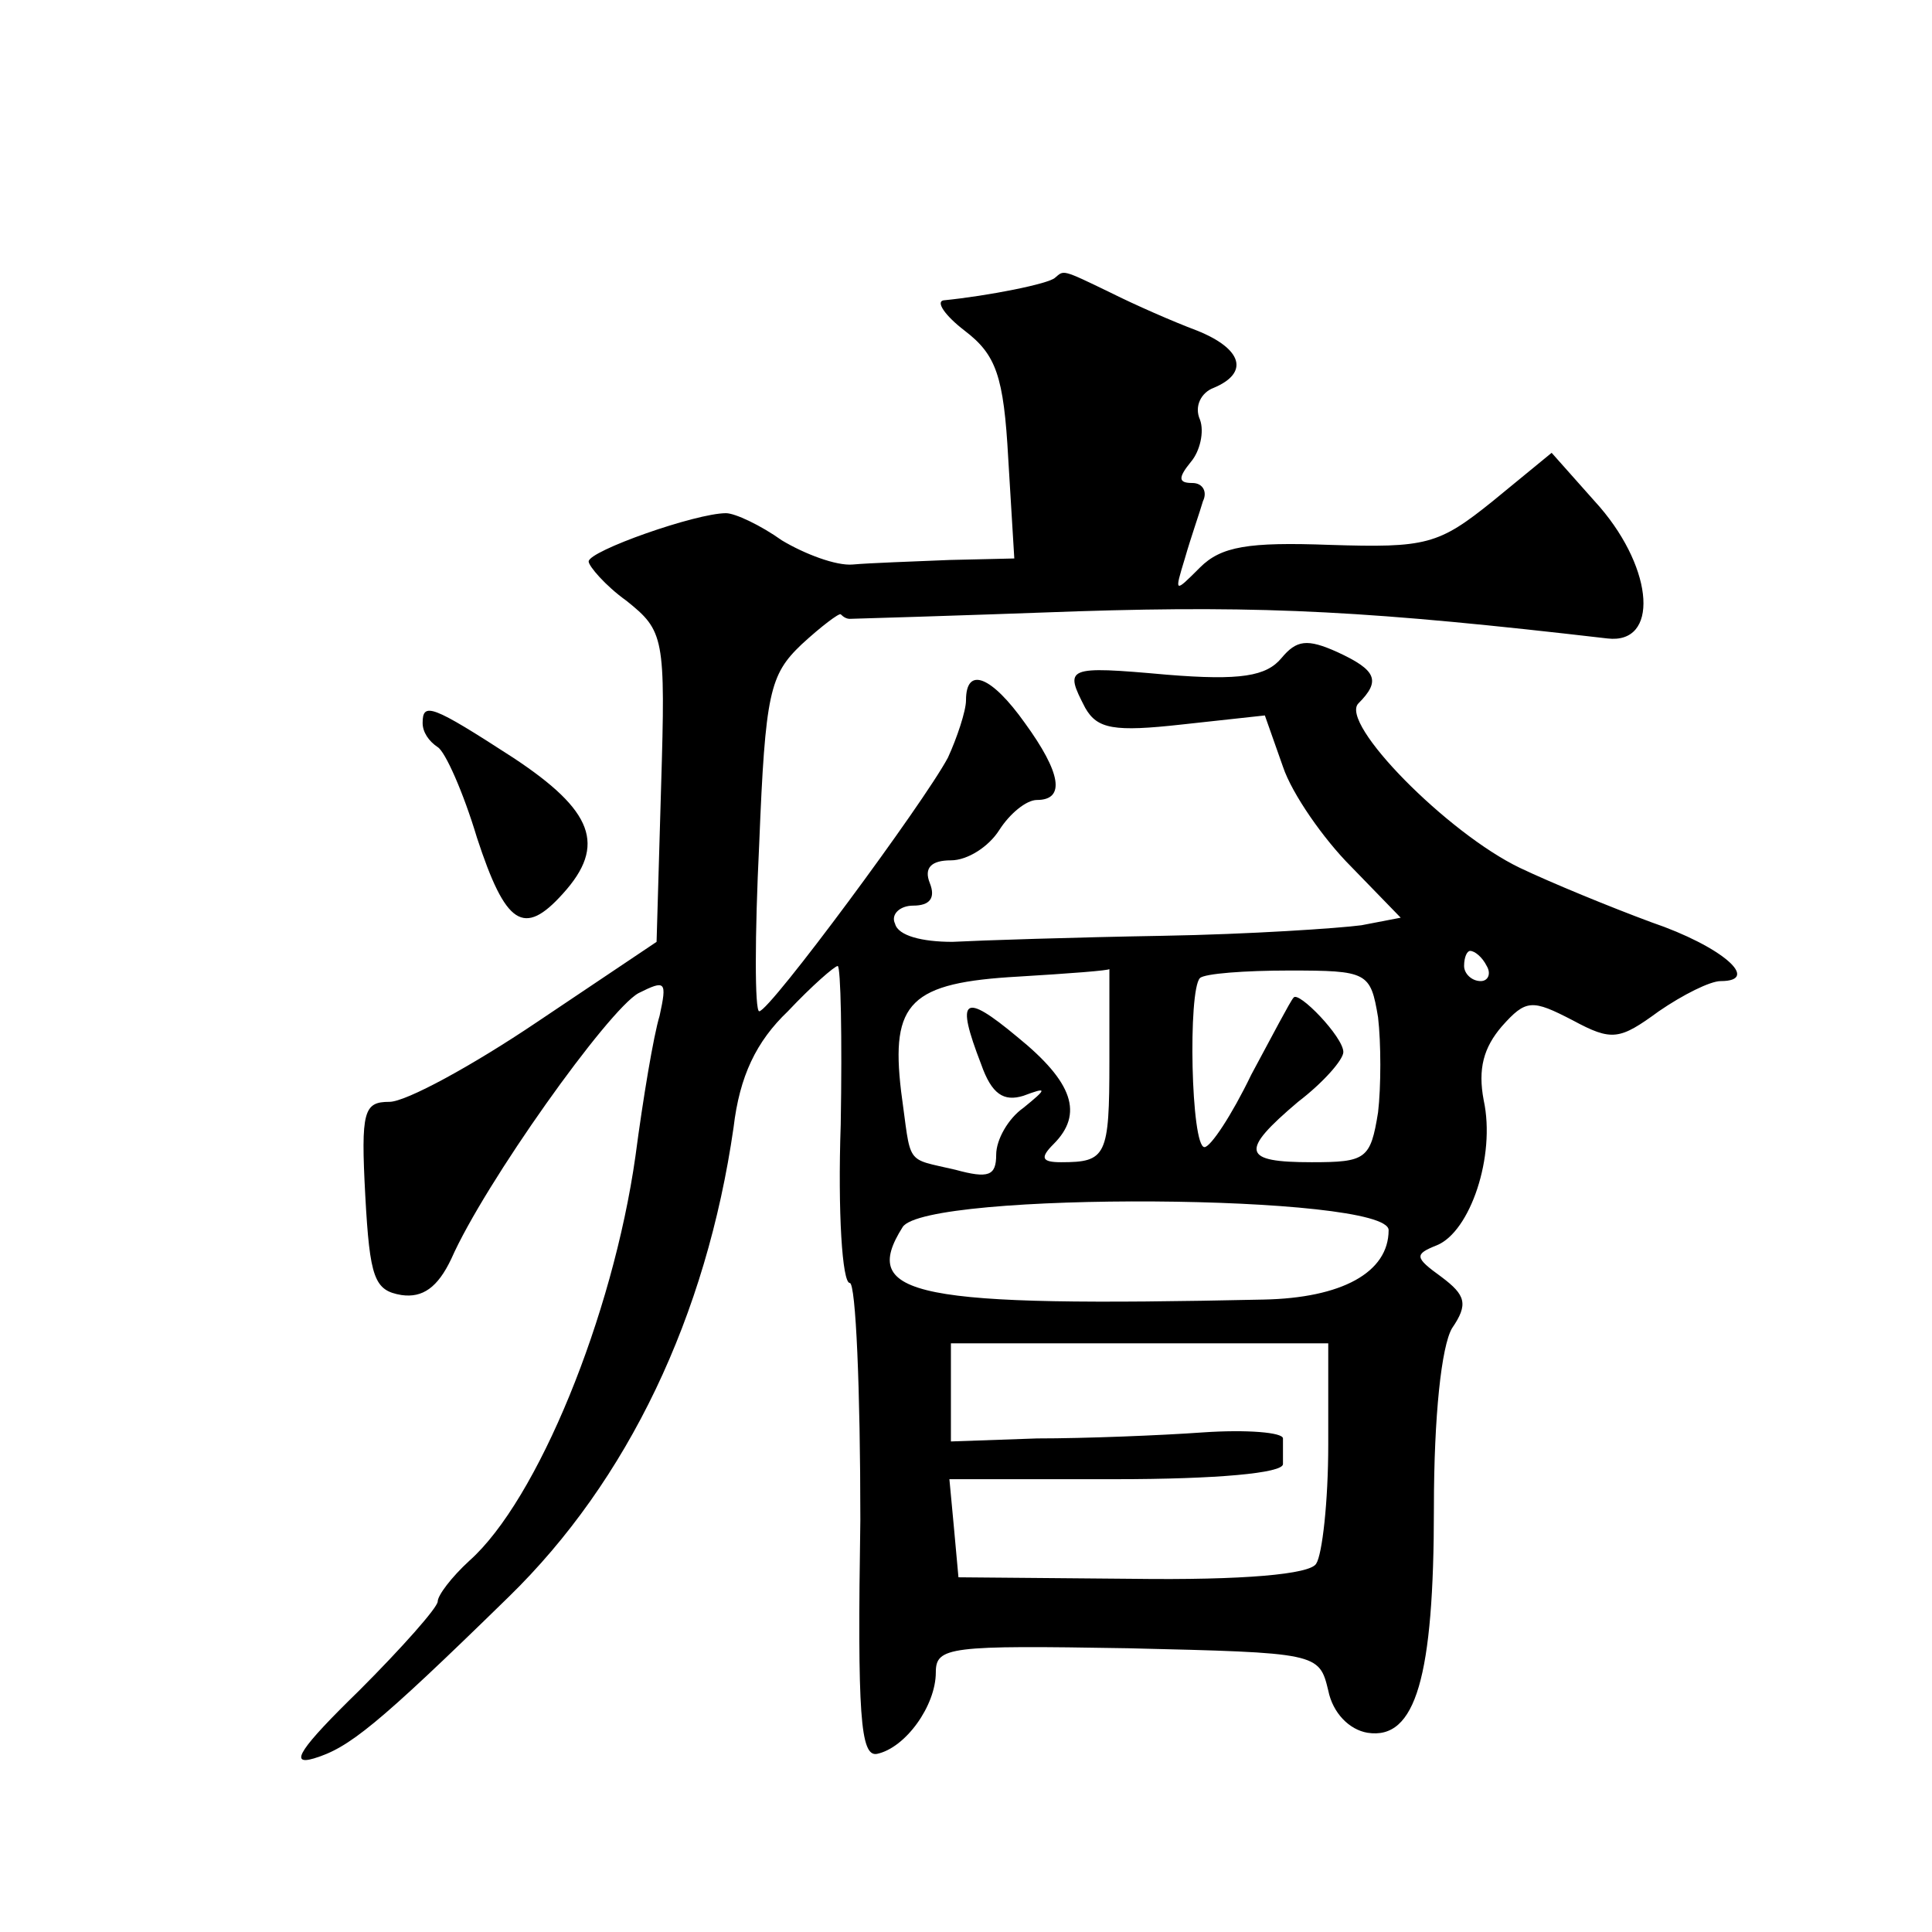 <?xml version="1.0" standalone="no"?>
<!DOCTYPE svg PUBLIC "-//W3C//DTD SVG 20010904//EN"
 "http://www.w3.org/TR/2001/REC-SVG-20010904/DTD/svg10.dtd">
<svg version="1.0" xmlns="http://www.w3.org/2000/svg"
 width="128pt" height="128pt" viewBox="0 0 128 128"
 preserveAspectRatio="xMidYMid meet">
<g transform="translate(0,128) scale(0.1,-0.1)"
fill="#0" stroke="none">
<path d="M699 1096 c-4 -4 -44 -12 -74 -15 -5 -1 1 -10 14 -20 21 -16 26 -30 29
-85 l4 -66 -43 -1 c-24 -1 -53 -2 -64 -3 -11 -1 -32 7 -47 16 -14 10 -31 18 -37
18 -20 0 -91 -25 -91 -32 0 -3 11 -16 25 -26 25 -20 26 -24 23 -123 l-3 -103 -79
-53 c-43 -29 -87 -53 -98 -53 -17 0 -19 -6 -16 -62 3 -55 6 -63 24 -66 14 -2 24
5 33 24 22 50 104 165 124 176 18 9 19 8 14 -15 -4 -13 -11 -55 -16 -93 -15 -106
-65 -228 -110 -268 -12 -11 -21 -23 -21 -27 0 -4 -24 -31 -52 -59 -39 -38 -47 -50
-30 -45 23 7 41 21 129 107 79 77 131 186 149 311 4 34 15 57 36 77 16 17 31 30
33 30 2 0 3 -47 2 -105 -2 -58 1 -105 6 -105 4 0 7 -71 7 -157 -2 -129 0 -157 11
-155 19 4 39 32 39 54 0 17 9 18 127 16 126 -3 127 -3 133 -28 3 -15 14 -26 26
-28 32 -5 44 37 44 149 0 61 5 107 12 119 11 16 9 22 -7 34 -18 13 -18 15 -3 21
22 9 39 59 31 96 -4 21 0 35 12 49 16 18 20 18 47 4 26 -14 31 -13 57 6 16 11 34
20 41 20 27 0 1 23 -46 39 -27 10 -66 26 -87 36 -48 23 -120 96 -107 109 15 15
12 22 -14 34 -20 9 -27 8 -37 -4 -10 -12 -27 -15 -76 -11 -67 6 -68 5 -54 -22 8
-14 19 -16 64 -11 l55 6 12 -34 c6 -18 27 -48 45 -66 l33 -34 -26 -5 c-15 -2 -74
-6 -132 -7 -58 -1 -120 -3 -139 -4 -20 0 -36 4 -38 12 -3 6 3 12 12 12 11 0 15
5 11 15 -4 10 1 15 14 15 11 0 25 9 32 20 7 11 18 20 25 20 19 0 16 18 -8 51 -22
31 -39 38 -39 15 0 -7 -6 -25 -12 -38 -16 -30 -118 -168 -125 -168 -3 0 -3 50 0
111 4 100 7 112 28 132 13 12 25 21 26 20 2 -2 4 -3 6 -3 1 0 69 2 151 5 125 4
196 0 351 -18 34 -4 31 45 -5 87 l-32 36 -39 -32 c-36 -29 -44 -31 -108 -29 -54
2 -72 -1 -86 -15 -17 -17 -17 -17 -10 6 4 14 10 31 12 38 3 6 0 12 -7 12 -9 0 -10
3 -1 14 6 7 9 20 6 28 -4 9 1 18 9 21 24 10 19 26 -11 38 -16 6 -41 17 -57 25 -33
16 -31 15 -37 10z m286 -456 c3 -5 1 -10 -4 -10 -6 0 -11 5 -11 10 0 6 2 10 4 10
3 0 8 -4 11 -10z m-250 -63 c0 -63 -2 -67 -32 -67 -13 0 -14 3 -5 12 20 20 13 41
-24 71 -36 30 -41 26 -24 -18 7 -20 15 -25 28 -21 16 6 16 5 0 -8 -10 -7 -18 -21
-18 -31 0 -14 -5 -16 -27 -10 -34 8 -29 2 -36 52 -7 59 6 72 78 76 33 2 60 4 60
5 0 1 0 -26 0 -61z m178 29 c2 -17 2 -46 0 -63 -5 -31 -8 -33 -44 -33 -46 0 -48
7 -9 40 17 13 30 28 30 33 0 10 -30 41 -33 36 -2 -2 -14 -25 -28 -51 -13 -27 -27
-48 -31 -48 -9 0 -11 104 -3 112 3 3 30 5 59 5 52 0 54 -1 59 -31z m7 -141 c0 -28
-31 -45 -83 -46 -231 -5 -268 2 -239 48 15 24 322 22 322 -2z m-40 -142 c0 -38
-4 -73 -8 -79 -4 -7 -48 -11 -122 -10 l-115 1 -3 33 -3 32 110 0 c67 0 111 4 111
10 0 6 0 13 0 17 0 4 -24 6 -53 4 -28 -2 -78 -4 -110 -4 l-57 -2 0 33 0 32 125
0 125 0 0 -67z M280 801 c0 -6 4 -12 10 -16 5 -3 17 -30 26 -60 19 -58 31 -66 57
-37 29 32 20 55 -33 90 -54 35 -60 37 -60 23z"/>
</g>
</svg>
